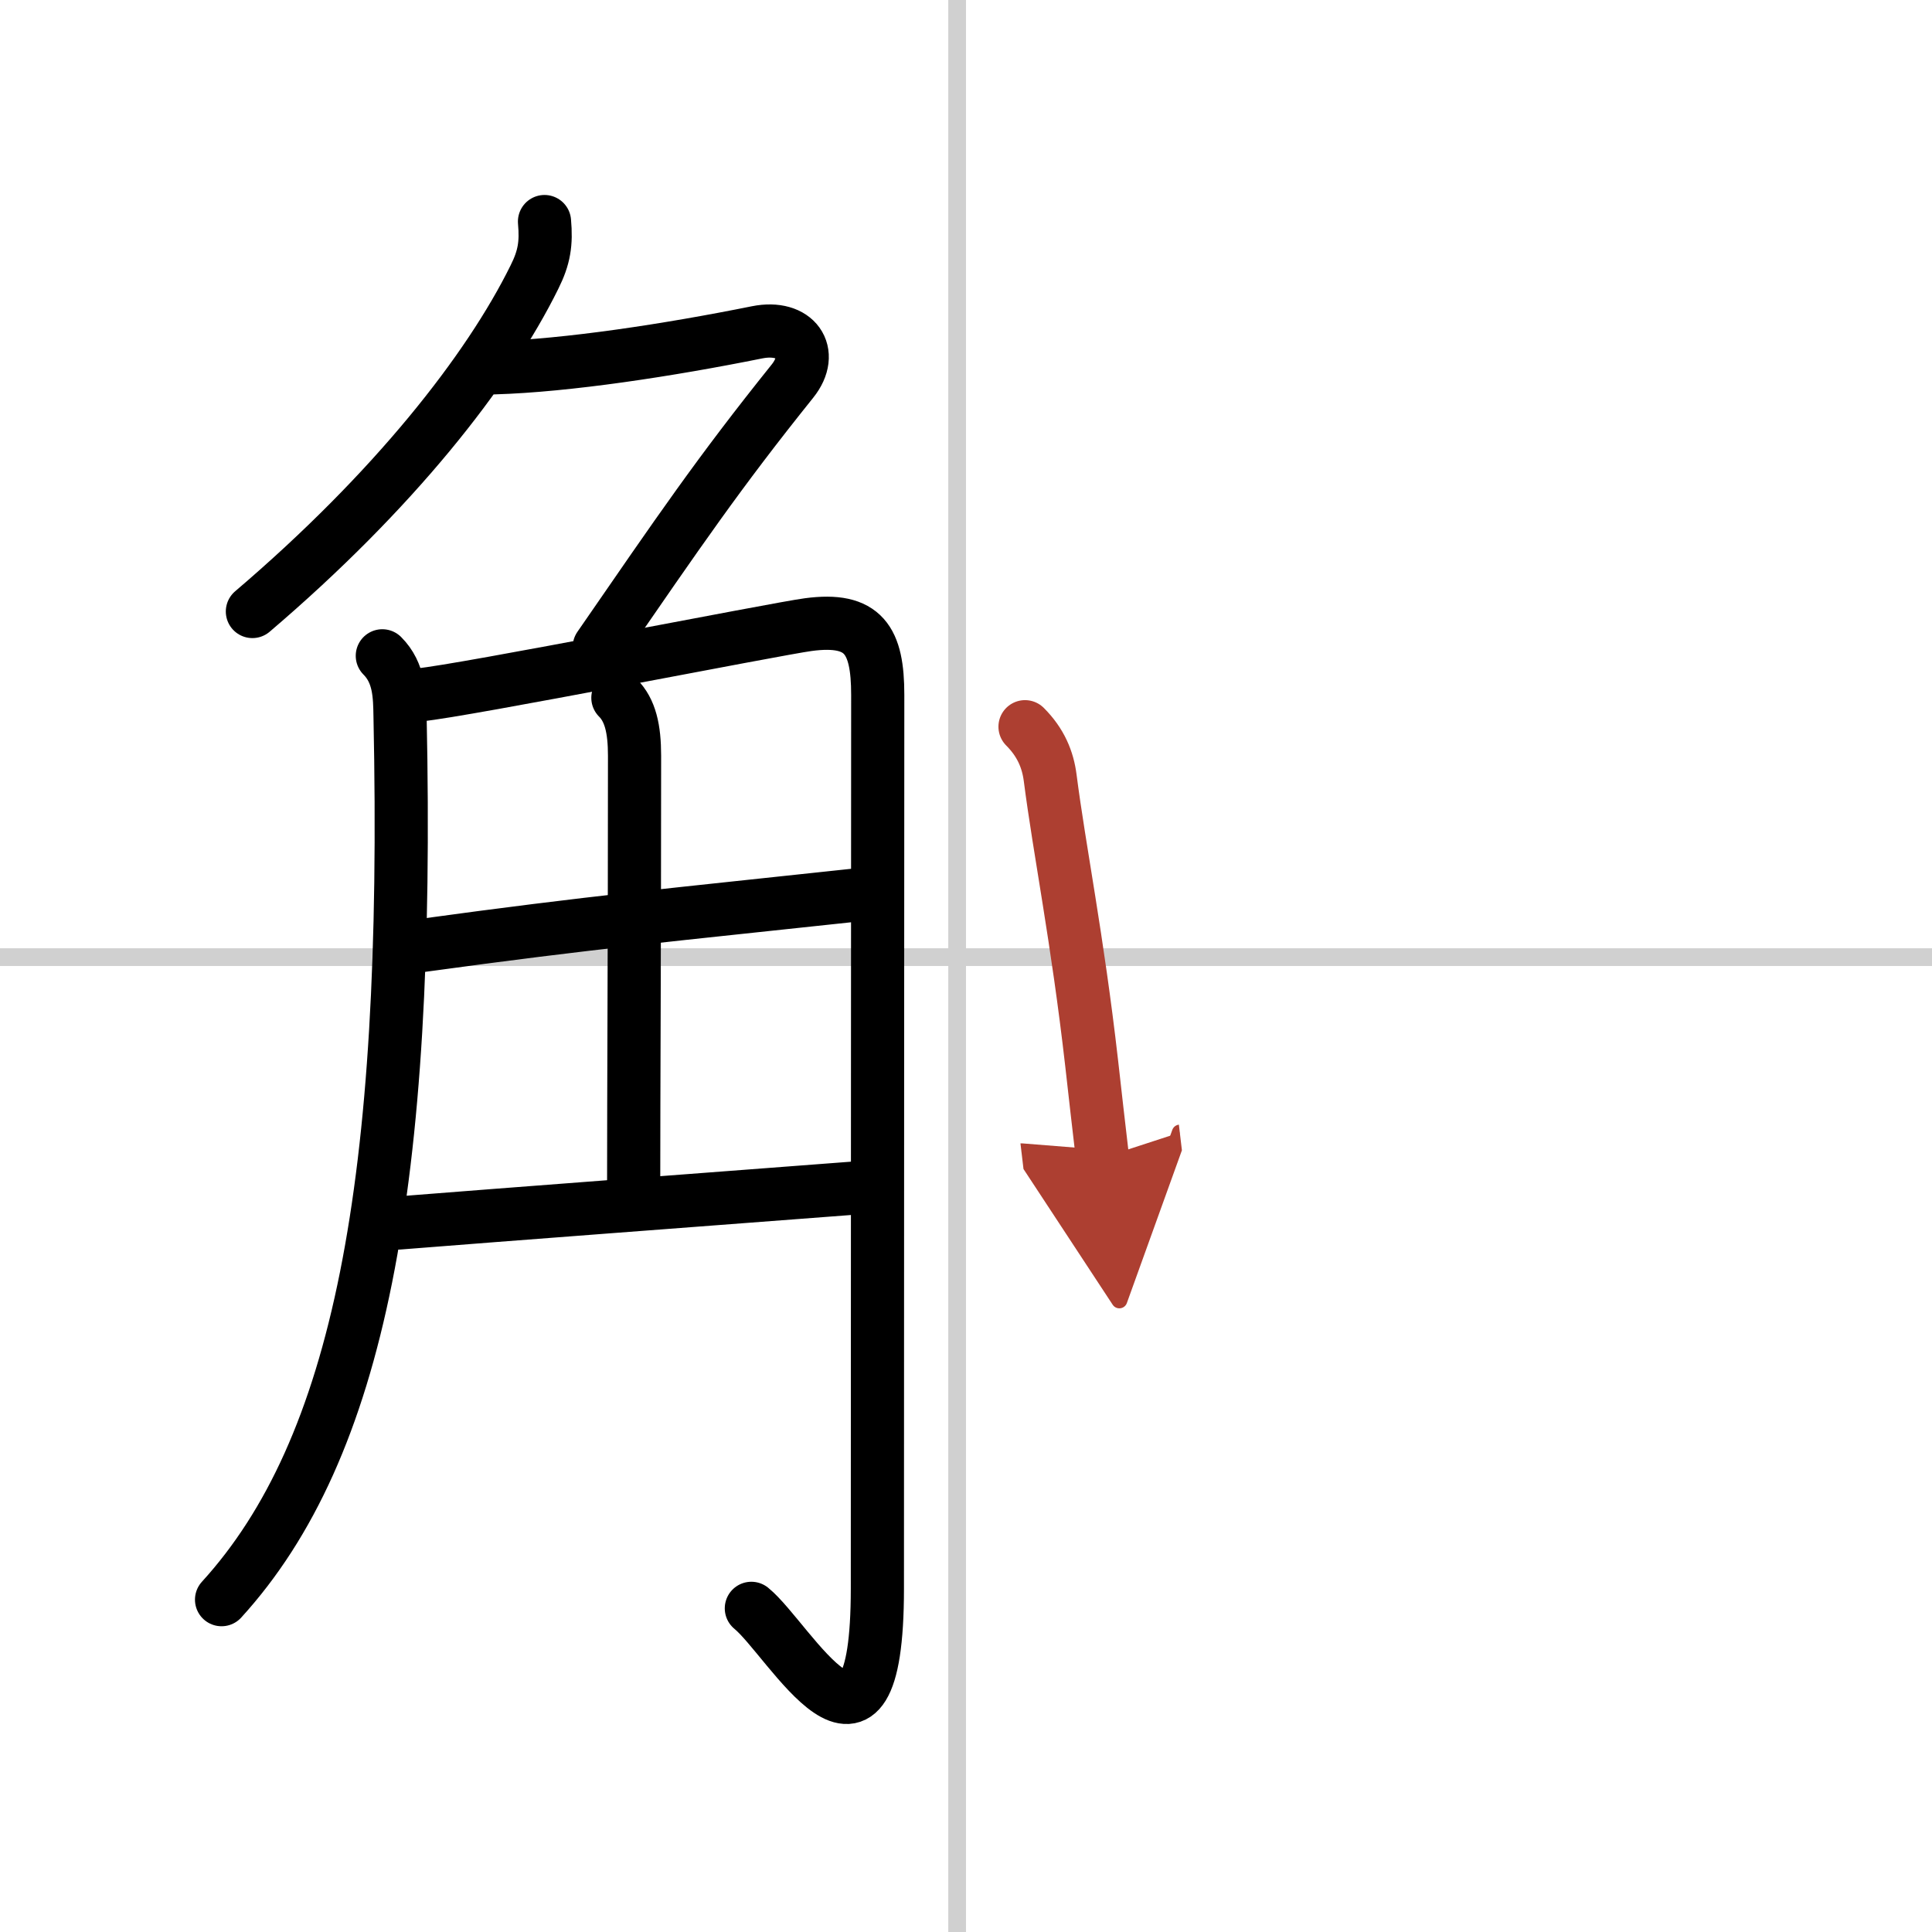 <svg width="400" height="400" viewBox="0 0 109 109" xmlns="http://www.w3.org/2000/svg"><defs><marker id="a" markerWidth="4" orient="auto" refX="1" refY="5" viewBox="0 0 10 10"><polyline points="0 0 10 5 0 10 1 5" fill="#ad3f31" stroke="#ad3f31"/></marker></defs><g fill="none" stroke="#000" stroke-linecap="round" stroke-linejoin="round" stroke-width="3"><rect width="100%" height="100%" fill="#fff" stroke="#fff"/><line x1="54" x2="54" y2="109" stroke="#d0d0d0" stroke-width="1"/><line x2="109" y1="54" y2="54" stroke="#d0d0d0" stroke-width="1"/><path d="m30.72 12.5c0.11 1.23-0.01 2.02-0.57 3.14-2.59 5.25-7.93 12.06-15.91 18.86"/><path d="m27.89 20.75c4.11-0.12 9.86-1 14.82-2 2.19-0.44 3.29 1.14 2 2.75-4.21 5.25-6.33 8.38-10.9 15"/><path d="m21.57 37c0.97 0.97 0.98 2.25 1 3.41 0.56 26.46-2.32 41.34-10.07 49.84"/><path d="m23.68 39.2c2.35-0.21 20.17-3.73 21.92-3.96 3.14-0.42 3.92 0.88 3.92 3.96 0 5.17-0.02 33.54-0.02 50.42 0 12.12-4.95 2.88-7.11 1.12"/><path d="m34.86 39.37c0.7 0.7 0.94 1.75 0.94 3.27 0 10.62-0.05 18.74-0.05 24.37"/><path d="m23.74 53.35c9.82-1.35 14.14-1.73 24.51-2.85"/><path d="m22.48 69c6.29-0.5 16.27-1.25 26.11-2"/><path d="m57.83 41c0.9 0.9 1.29 1.87 1.42 2.89 0.53 4.12 1.53 9 2.34 16.1 0.19 1.69 0.39 3.47 0.61 5.33" marker-end="url(#a)" stroke="#ad3f31"/></g></svg>
